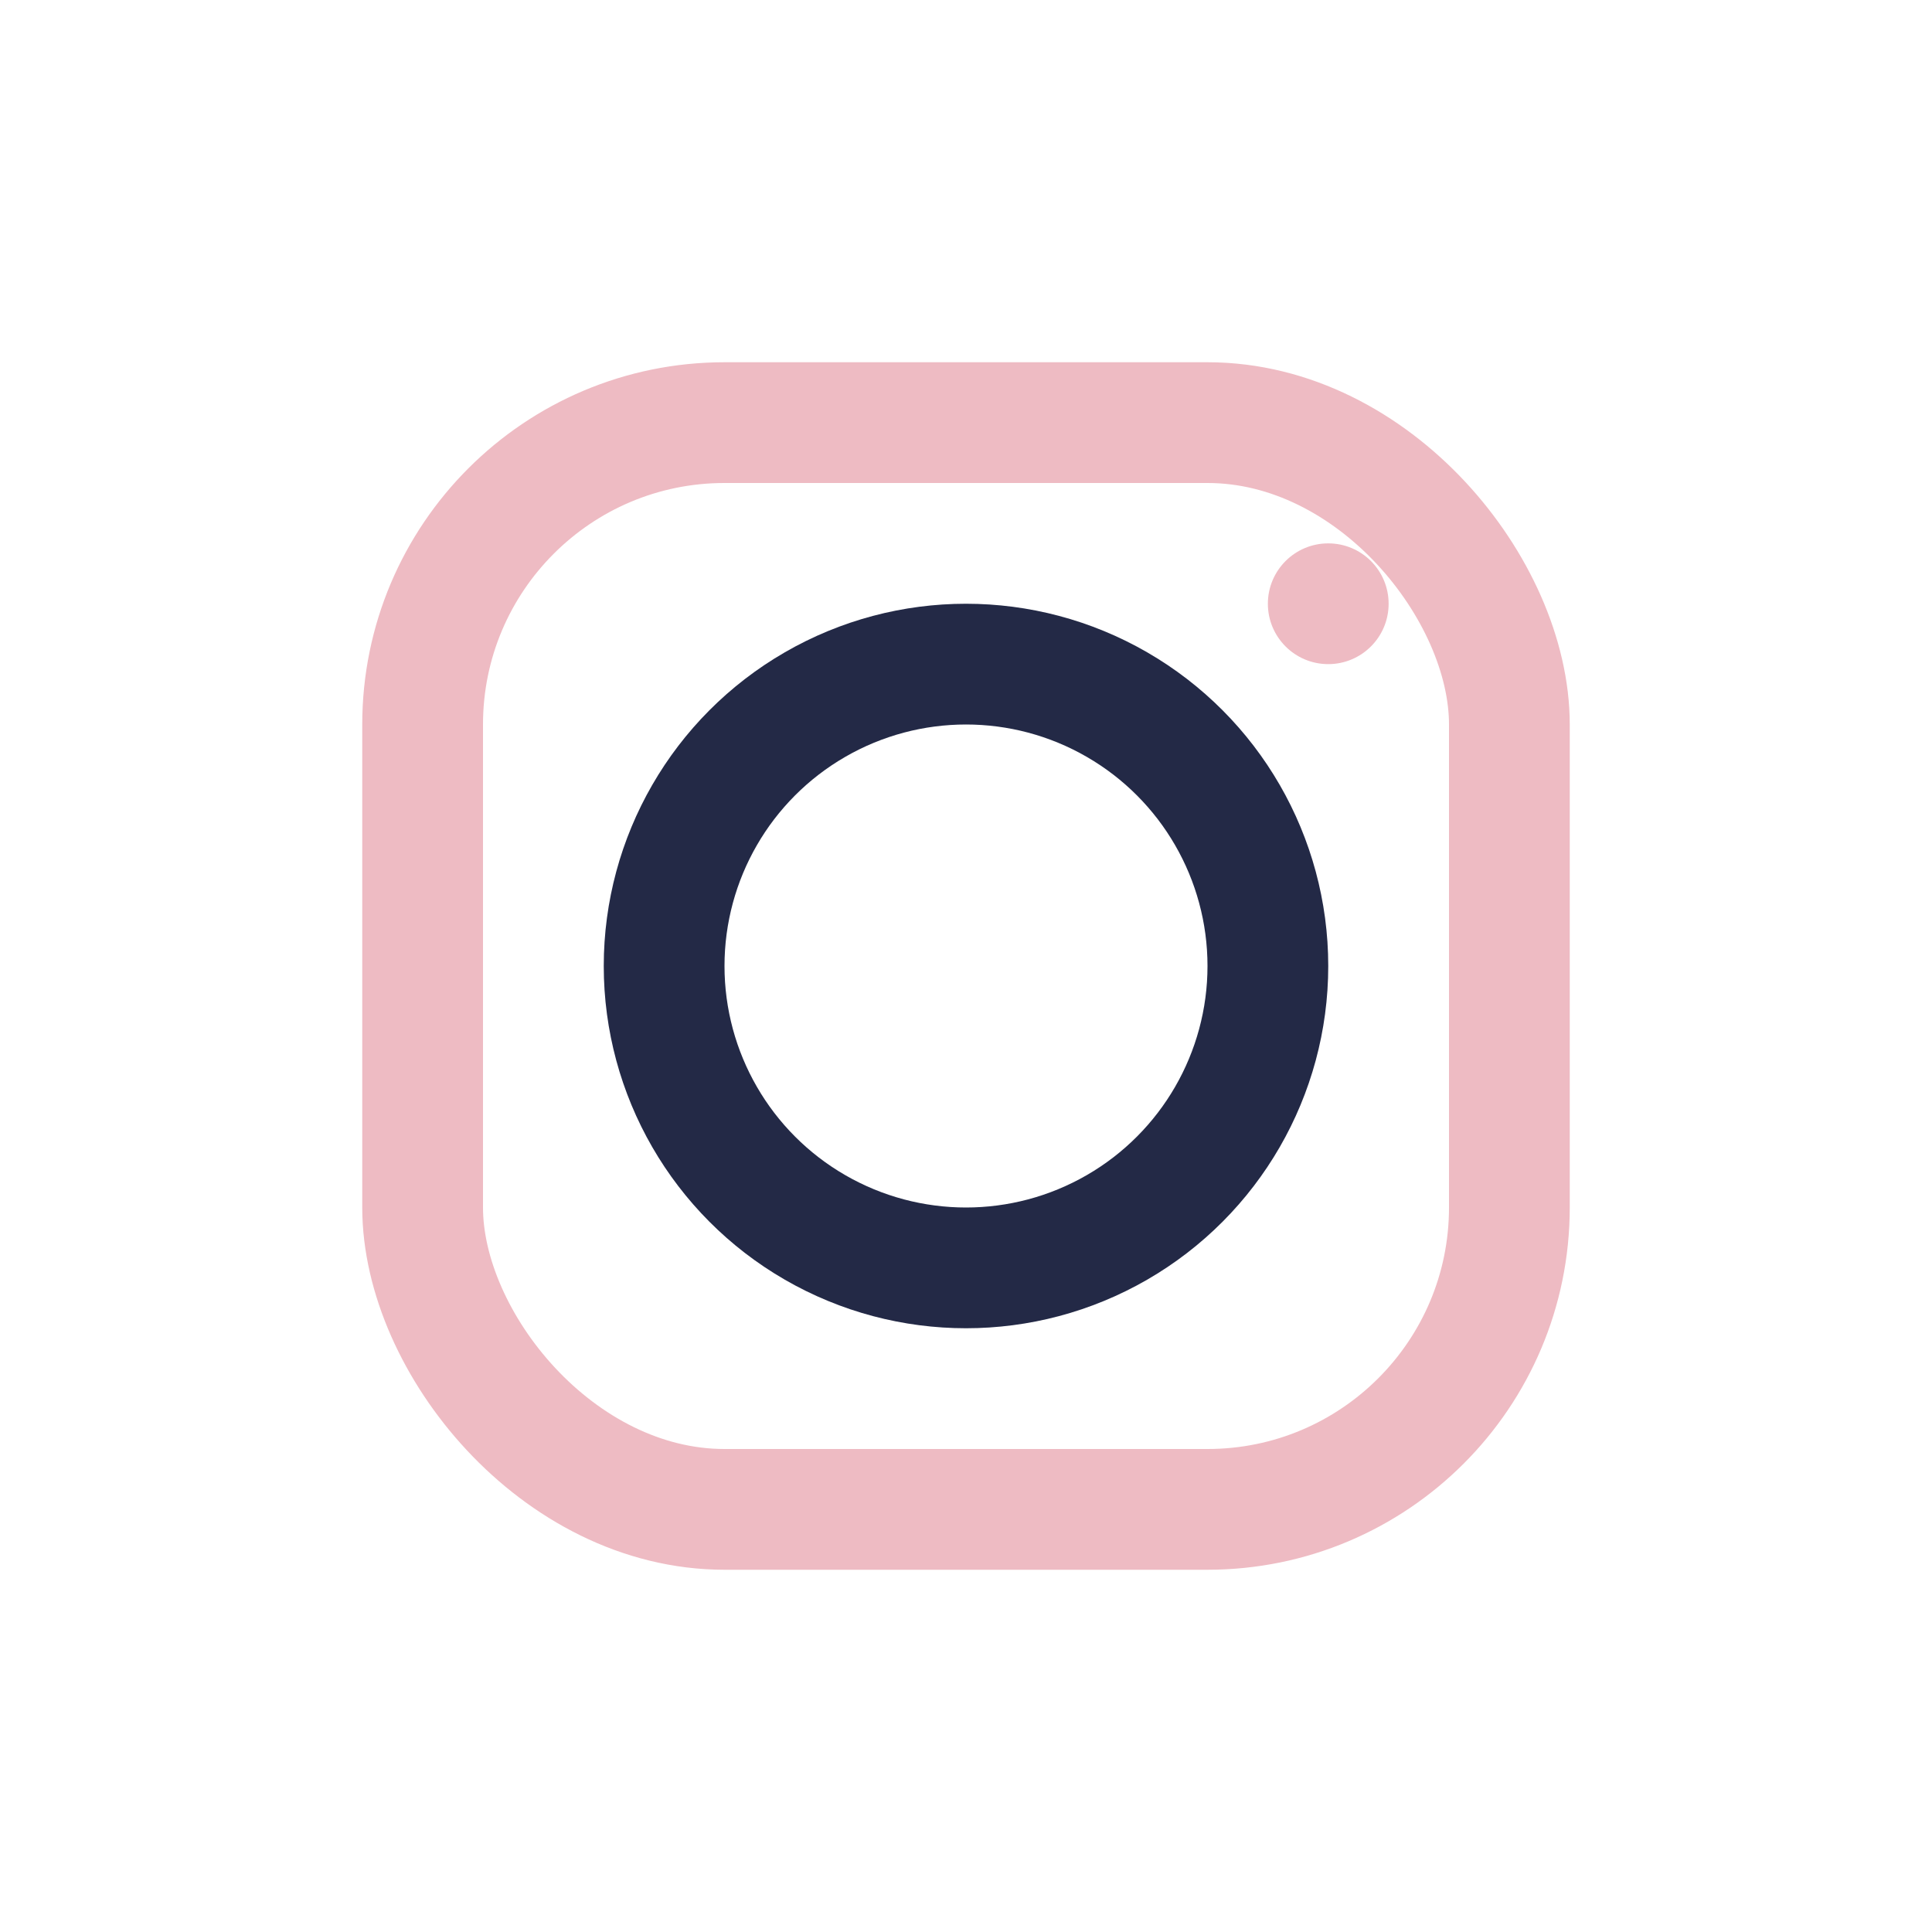 <?xml version="1.0" encoding="UTF-8"?>
<svg xmlns="http://www.w3.org/2000/svg" width="32" height="32" viewBox="0 0 32 32"><rect x="7" y="7" width="18" height="18" rx="5" fill="none" stroke="#eebbc3" stroke-width="2"/><circle cx="16" cy="16" r="5" fill="none" stroke="#232946" stroke-width="2"/><circle cx="22" cy="10" r="1" fill="#eebbc3"/></svg>